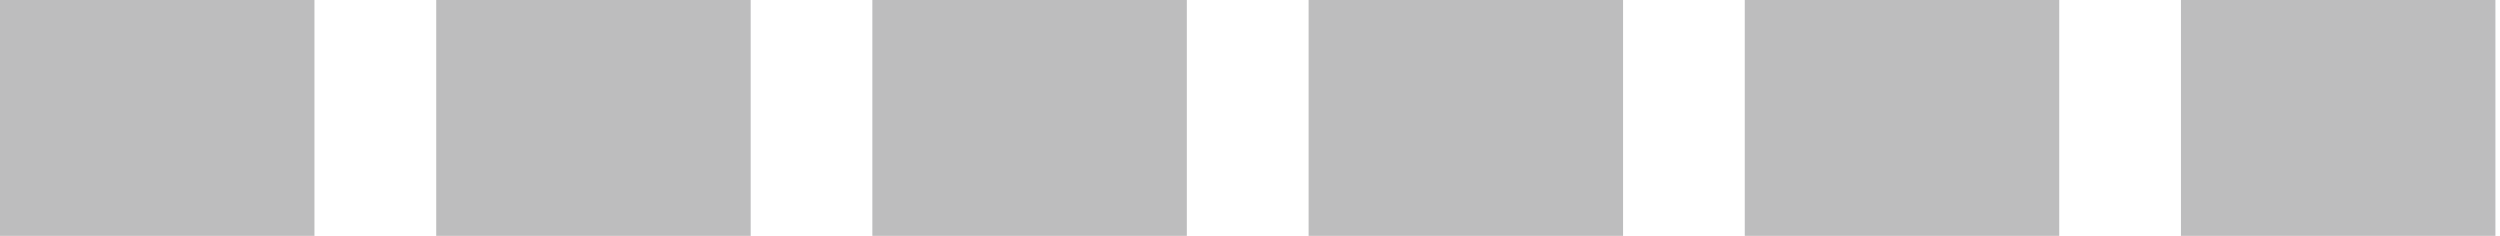 <?xml version="1.0" encoding="UTF-8"?> <svg xmlns="http://www.w3.org/2000/svg" width="159" height="15" viewBox="0 0 159 15" fill="none"> <path opacity="0.3" fill-rule="evenodd" clip-rule="evenodd" d="M20 0H0V20H20V0ZM47.744 0H27.744V20H47.744V0ZM55.482 0H75.482V20H55.482V0ZM103.227 0H83.227V20H103.227V0ZM110.967 0H130.967V20H110.967V0ZM158.709 0H138.709V20H158.709V0Z" fill="#222426"></path> </svg> 